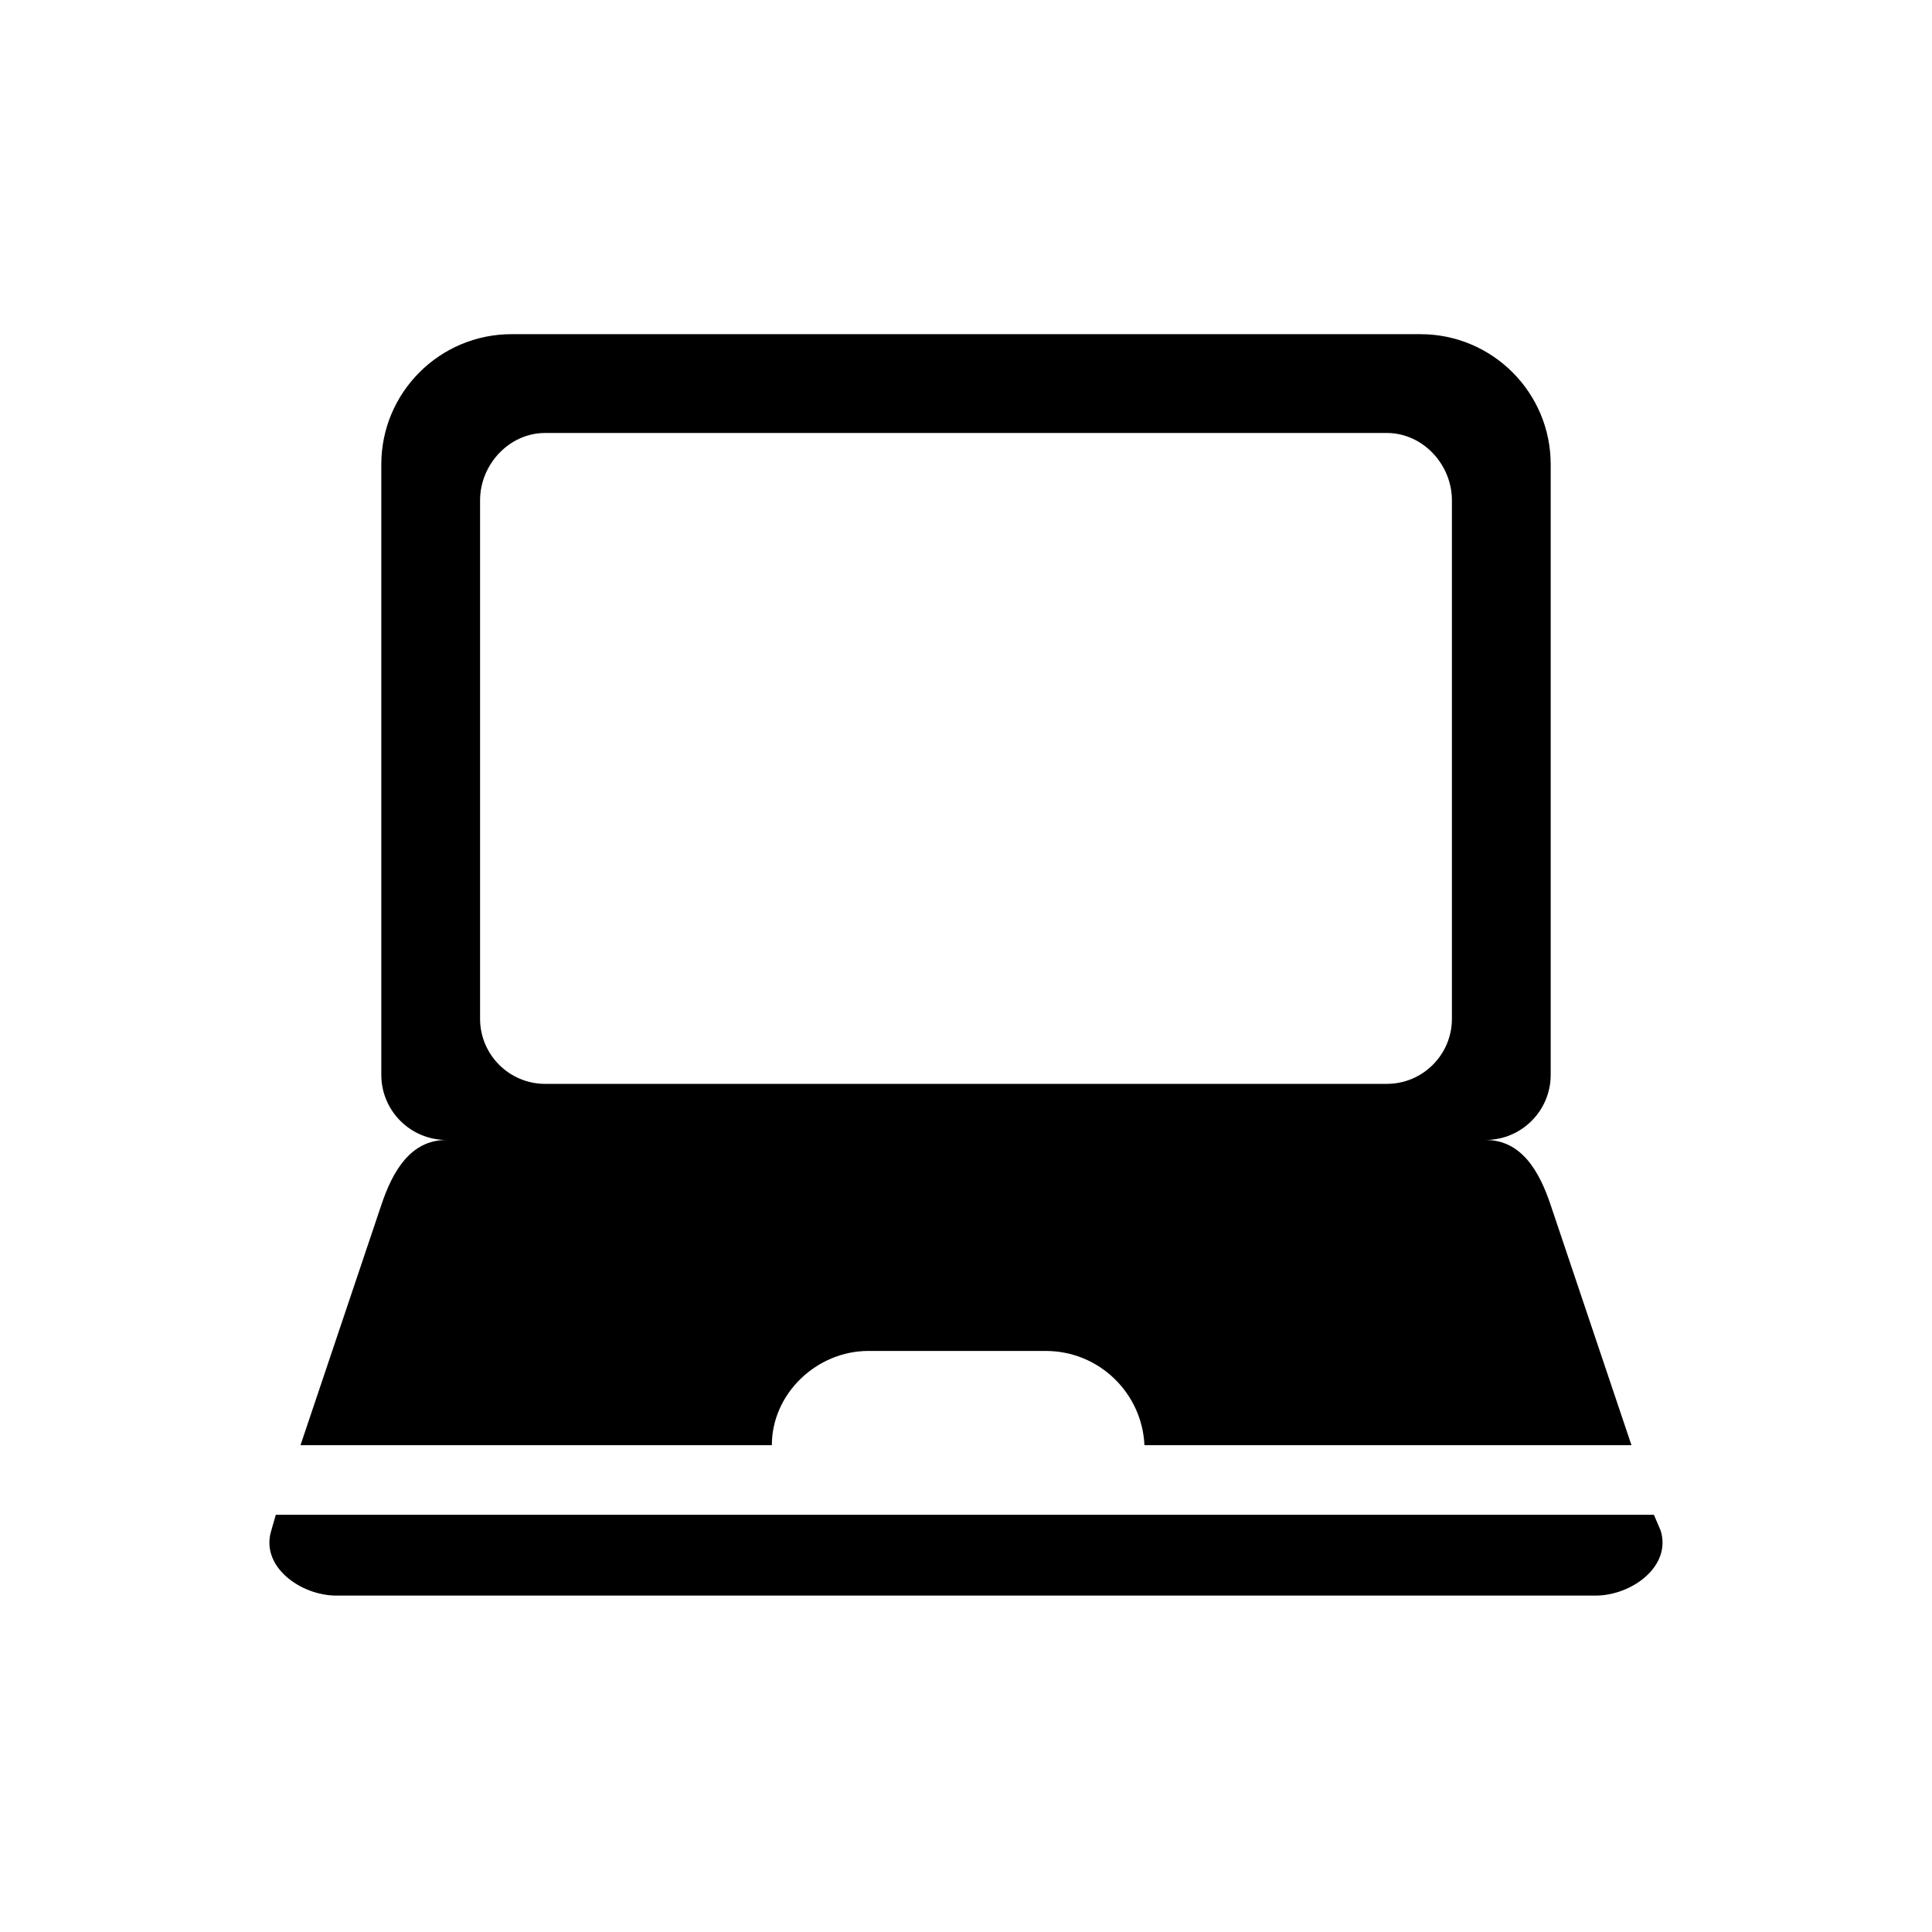 <?xml version="1.0" encoding="UTF-8"?>
<!-- The Best Svg Icon site in the world: iconSvg.co, Visit us! https://iconsvg.co -->
<svg fill="#000000" width="800px" height="800px" version="1.1" viewBox="144 144 512 512" xmlns="http://www.w3.org/2000/svg">
 <path d="m537.7 446.1c9.516 0 17.25-7.734 17.25-17.25v-161.79c0-19.035-15.465-34.5-34.5-34.5h-240.9c-19.035 0-34.5 15.465-34.5 34.5v161.79c0 9.516 7.734 17.25 17.25 17.25-9.516 0-14.277 8.328-17.25 17.25l-21.414 63.645h124.91c0-13.68 11.895-24.98 25.578-24.98h46.992c14.277 0 25.578 11.301 26.172 24.98h129.07l-21.414-63.645c-2.973-8.922-7.734-17.25-17.25-17.25zm44.609 99.336h-365.22l-1.191 4.164c-2.973 9.516 7.734 17.25 17.25 17.25h333.69c9.516 0 20.223-7.734 17.25-17.25l-1.785-4.164zm-53.535-131.45c0 9.516-7.734 17.25-17.25 17.25h-223.05c-9.516 0-17.25-7.734-17.25-17.25v-137.4c0-9.516 7.734-17.844 17.25-17.844h223.05c9.516 0 17.25 8.328 17.25 17.844z" fill-rule="evenodd"/>
</svg>